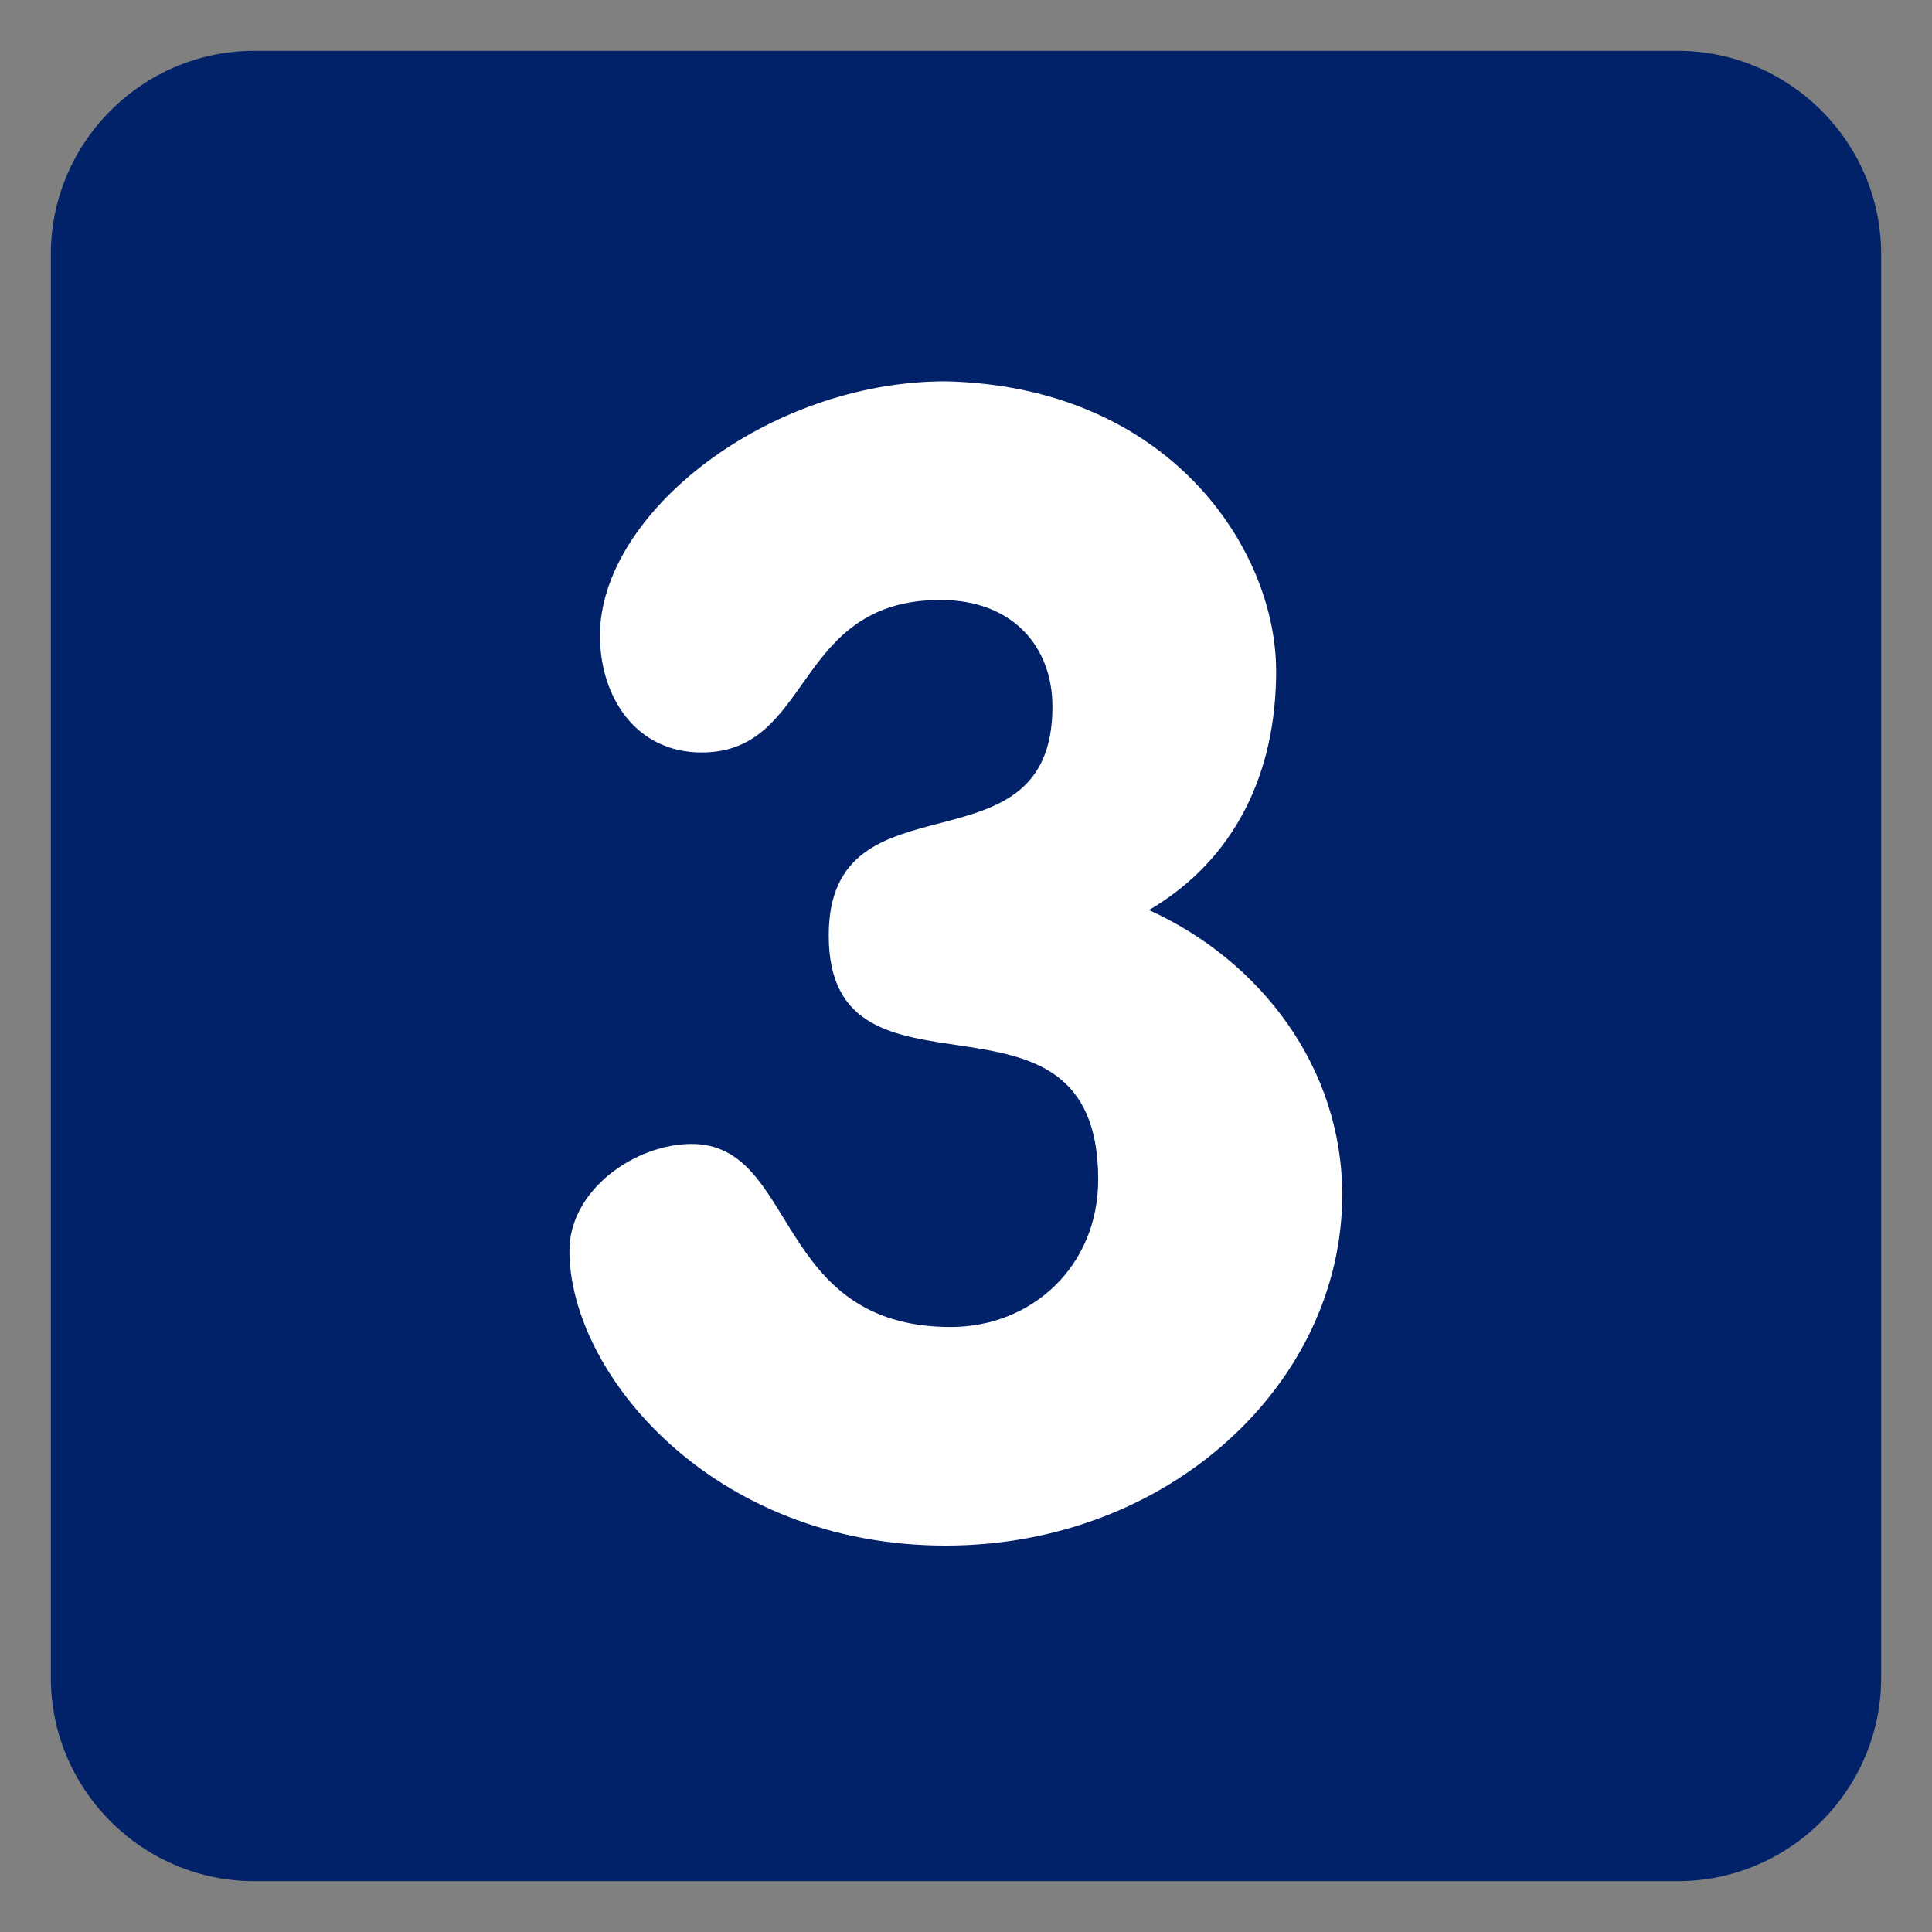 <svg xmlns="http://www.w3.org/2000/svg" xmlns:xlink="http://www.w3.org/1999/xlink" id="Layer_1" x="0px" y="0px" viewBox="0 0 47.5 47.5" style="enable-background:new 0 0 47.5 47.5;" xml:space="preserve">
<rect x="0" y="0" width="47.5" height="47.5" fill="#808080" stroke="none"/>
<style type="text/css">
	.st0{clip-path:url(#SVGID_2_);}
	.st1{fill:#012169;}
	.st2{fill:#FFFFFF;}
</style>
<g>
	<defs>
		<rect id="SVGID_1_" width="47.5" height="47.5"></rect>
	</defs>
	<clipPath id="SVGID_2_">
		<use xlink:href="#SVGID_1_" style="overflow:visible;"></use>
	</clipPath>
	<g transform="matrix(1.25 0 0 -1.25 0 47.5)" class="st0">
		<path class="st1" d="M37,5c0-2.2-1.8-4-4-4H5C2.8,1,1,2.8,1,5v28c0,2.2,1.8,4,4,4h28c2.2,0,4-1.8,4-4V5z"></path>
		<path class="st2" d="M25.1,24.8c0-2-0.8-3.7-2.5-4.7c2.2-1,3.8-3.1,3.8-5.6c0-3.7-3.4-6.9-7.8-6.9c-4.6,0-7.4,3.4-7.4,5.8    c0,1.2,1.3,2.1,2.4,2.1c2.1,0,1.6-3.6,5.1-3.6c1.6,0,2.9,1.2,2.9,2.9c0,4.3-5.3,1.1-5.3,4.8c0,3.3,4.4,1.1,4.4,4.5    c0,1.2-0.8,2.1-2.2,2.1c-2.9,0-2.5-3-4.7-3c-1.3,0-2,1.1-2,2.3c0,2.4,3.3,5,6.8,5C23,30.4,25.1,27.2,25.1,24.8"></path>
	</g>
</g>
</svg>